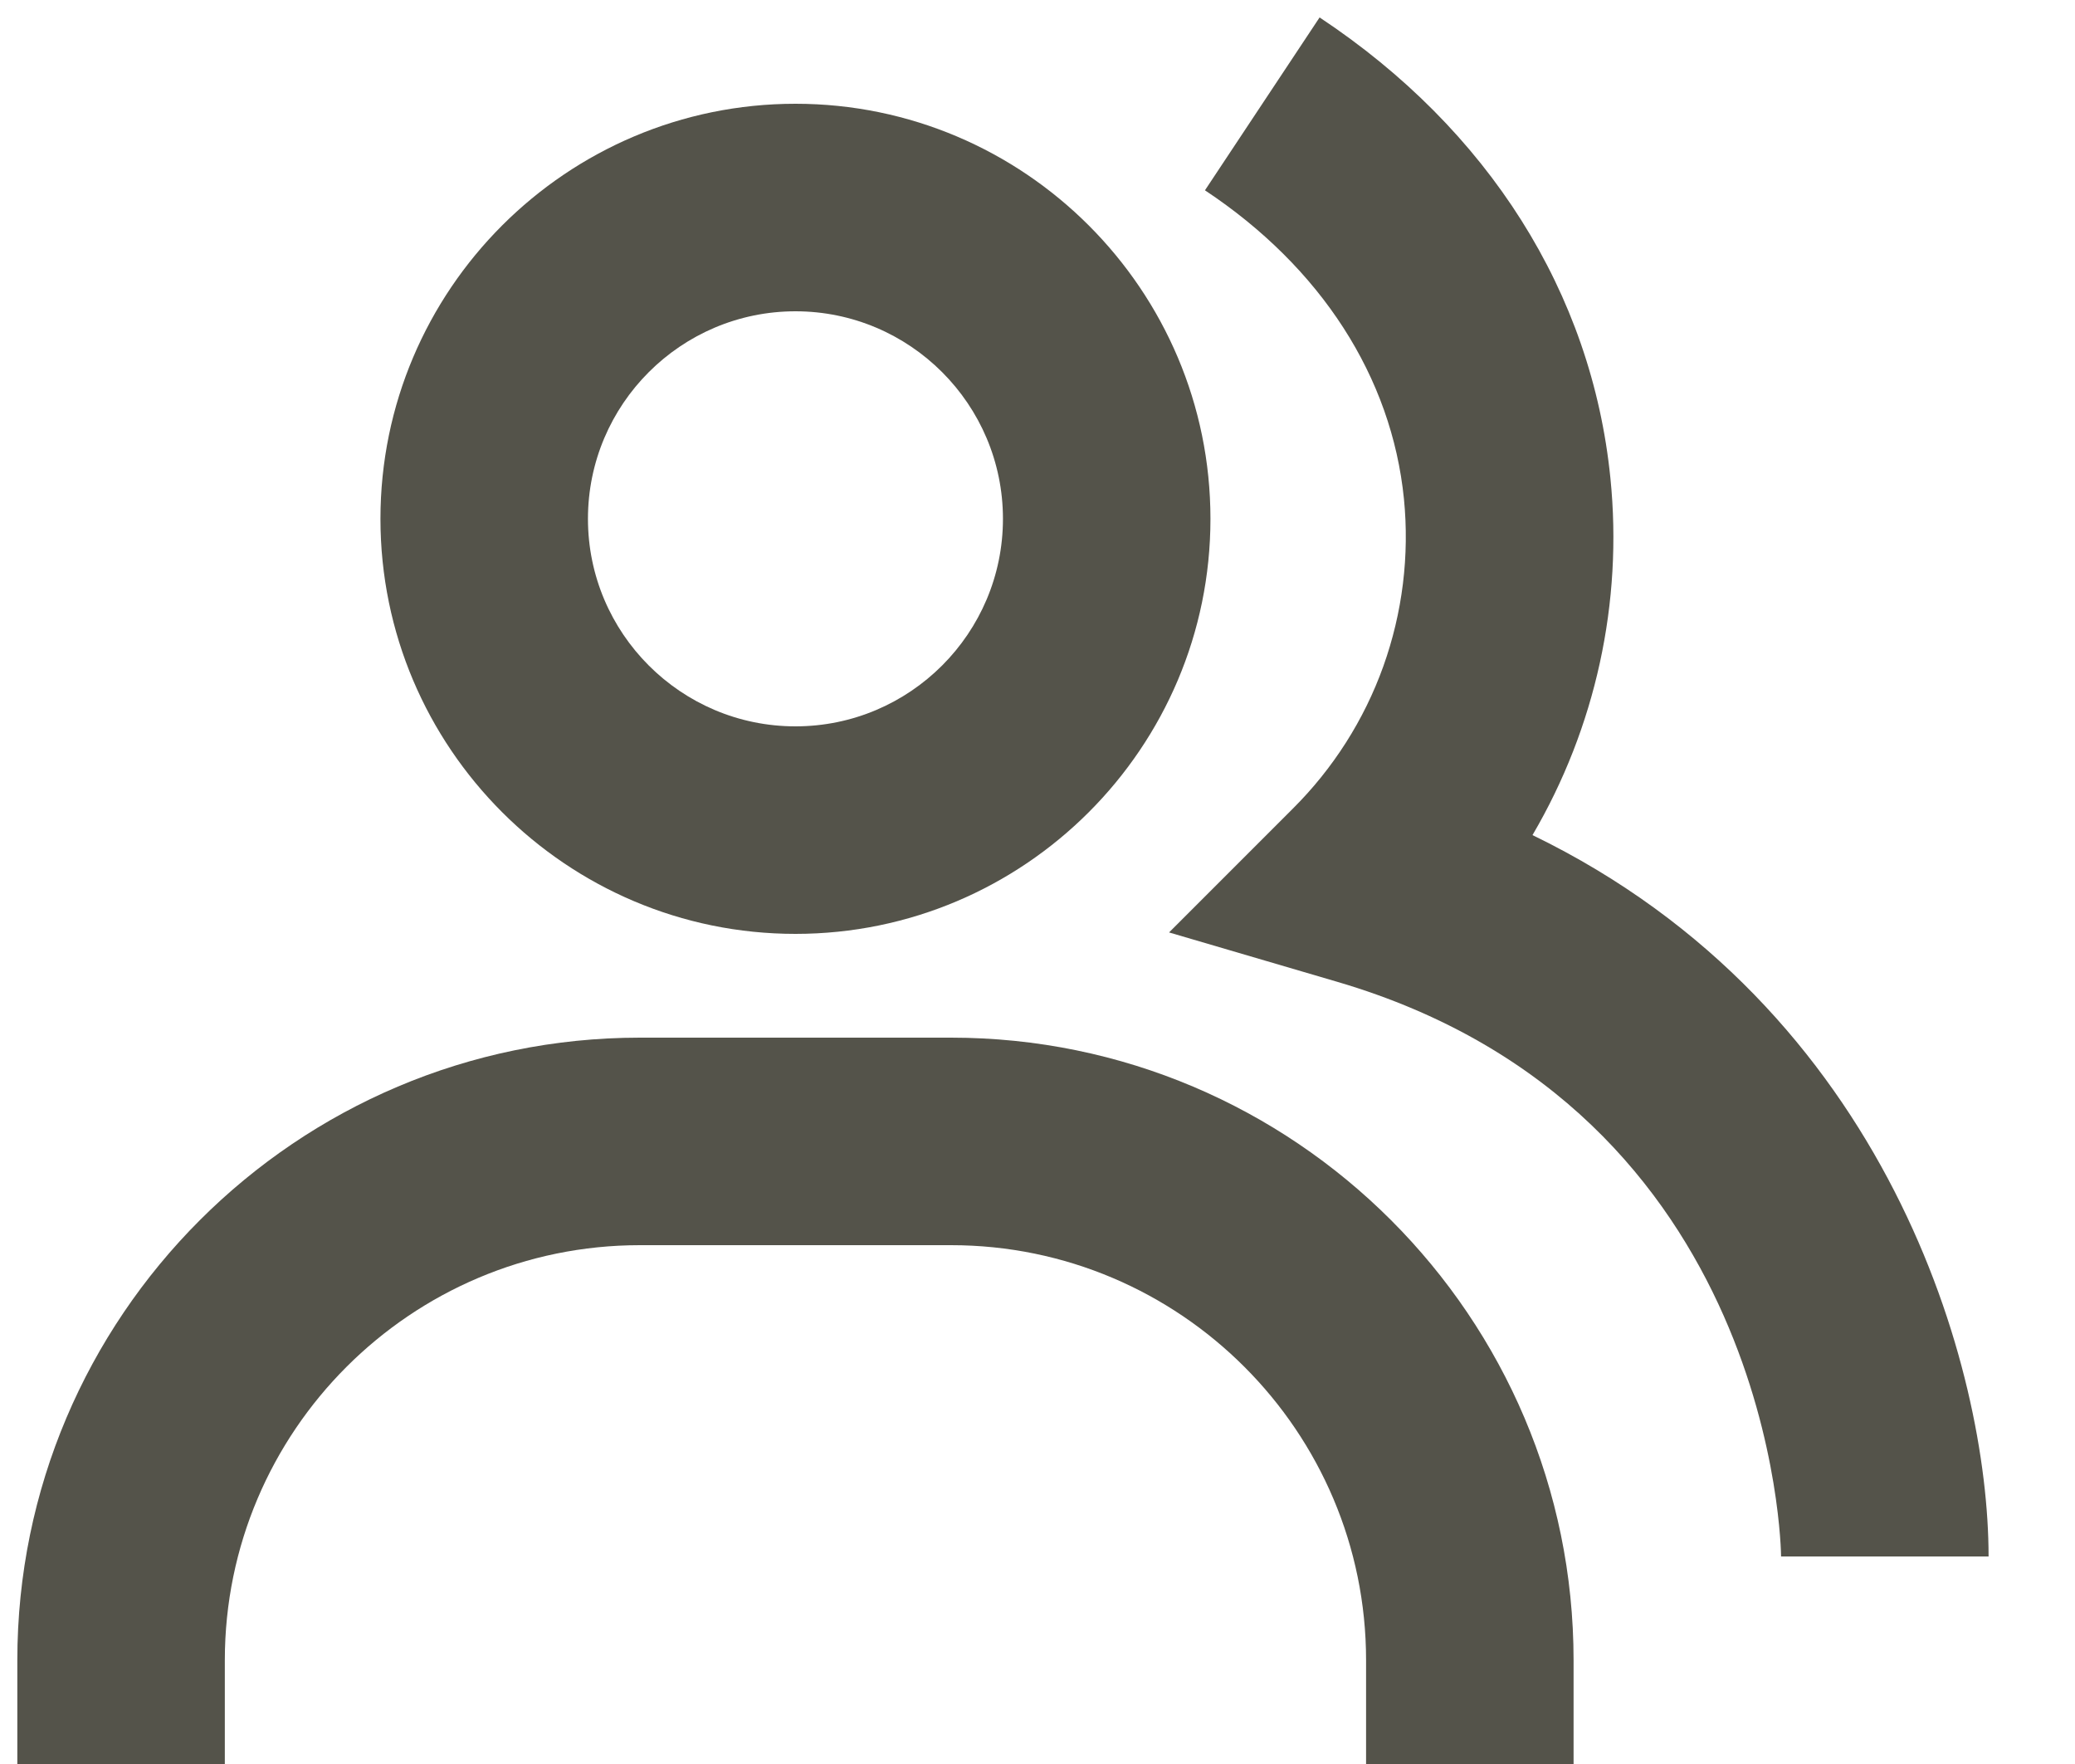 <svg width="20" height="17" viewBox="0 0 20 17" fill="none" xmlns="http://www.w3.org/2000/svg">
<path d="M14.771 8.048C15.38 7.01 15.643 5.805 15.522 4.608C15.343 2.824 14.347 1.247 12.719 0.168L11.614 1.834C12.733 2.576 13.414 3.633 13.532 4.808C13.586 5.354 13.518 5.905 13.333 6.422C13.148 6.938 12.849 7.407 12.46 7.794L11.268 8.986L12.886 9.461C17.118 10.701 17.167 14.957 17.167 15H19.167C19.167 13.211 18.211 9.715 14.771 8.048Z" fill="#54534A"/>
<path d="M7.667 9C9.873 9 11.667 7.206 11.667 5C11.667 2.794 9.873 1 7.667 1C5.461 1 3.667 2.794 3.667 5C3.667 7.206 5.461 9 7.667 9ZM7.667 3C8.77 3 9.667 3.897 9.667 5C9.667 6.103 8.77 7 7.667 7C6.564 7 5.667 6.103 5.667 5C5.667 3.897 6.564 3 7.667 3ZM9.167 10H6.167C2.858 10 0.167 12.691 0.167 16V17H2.167V16C2.167 13.794 3.961 12 6.167 12H9.167C11.373 12 13.167 13.794 13.167 16V17H15.167V16C15.167 12.691 12.476 10 9.167 10Z" fill="#54534A"/>
</svg>
